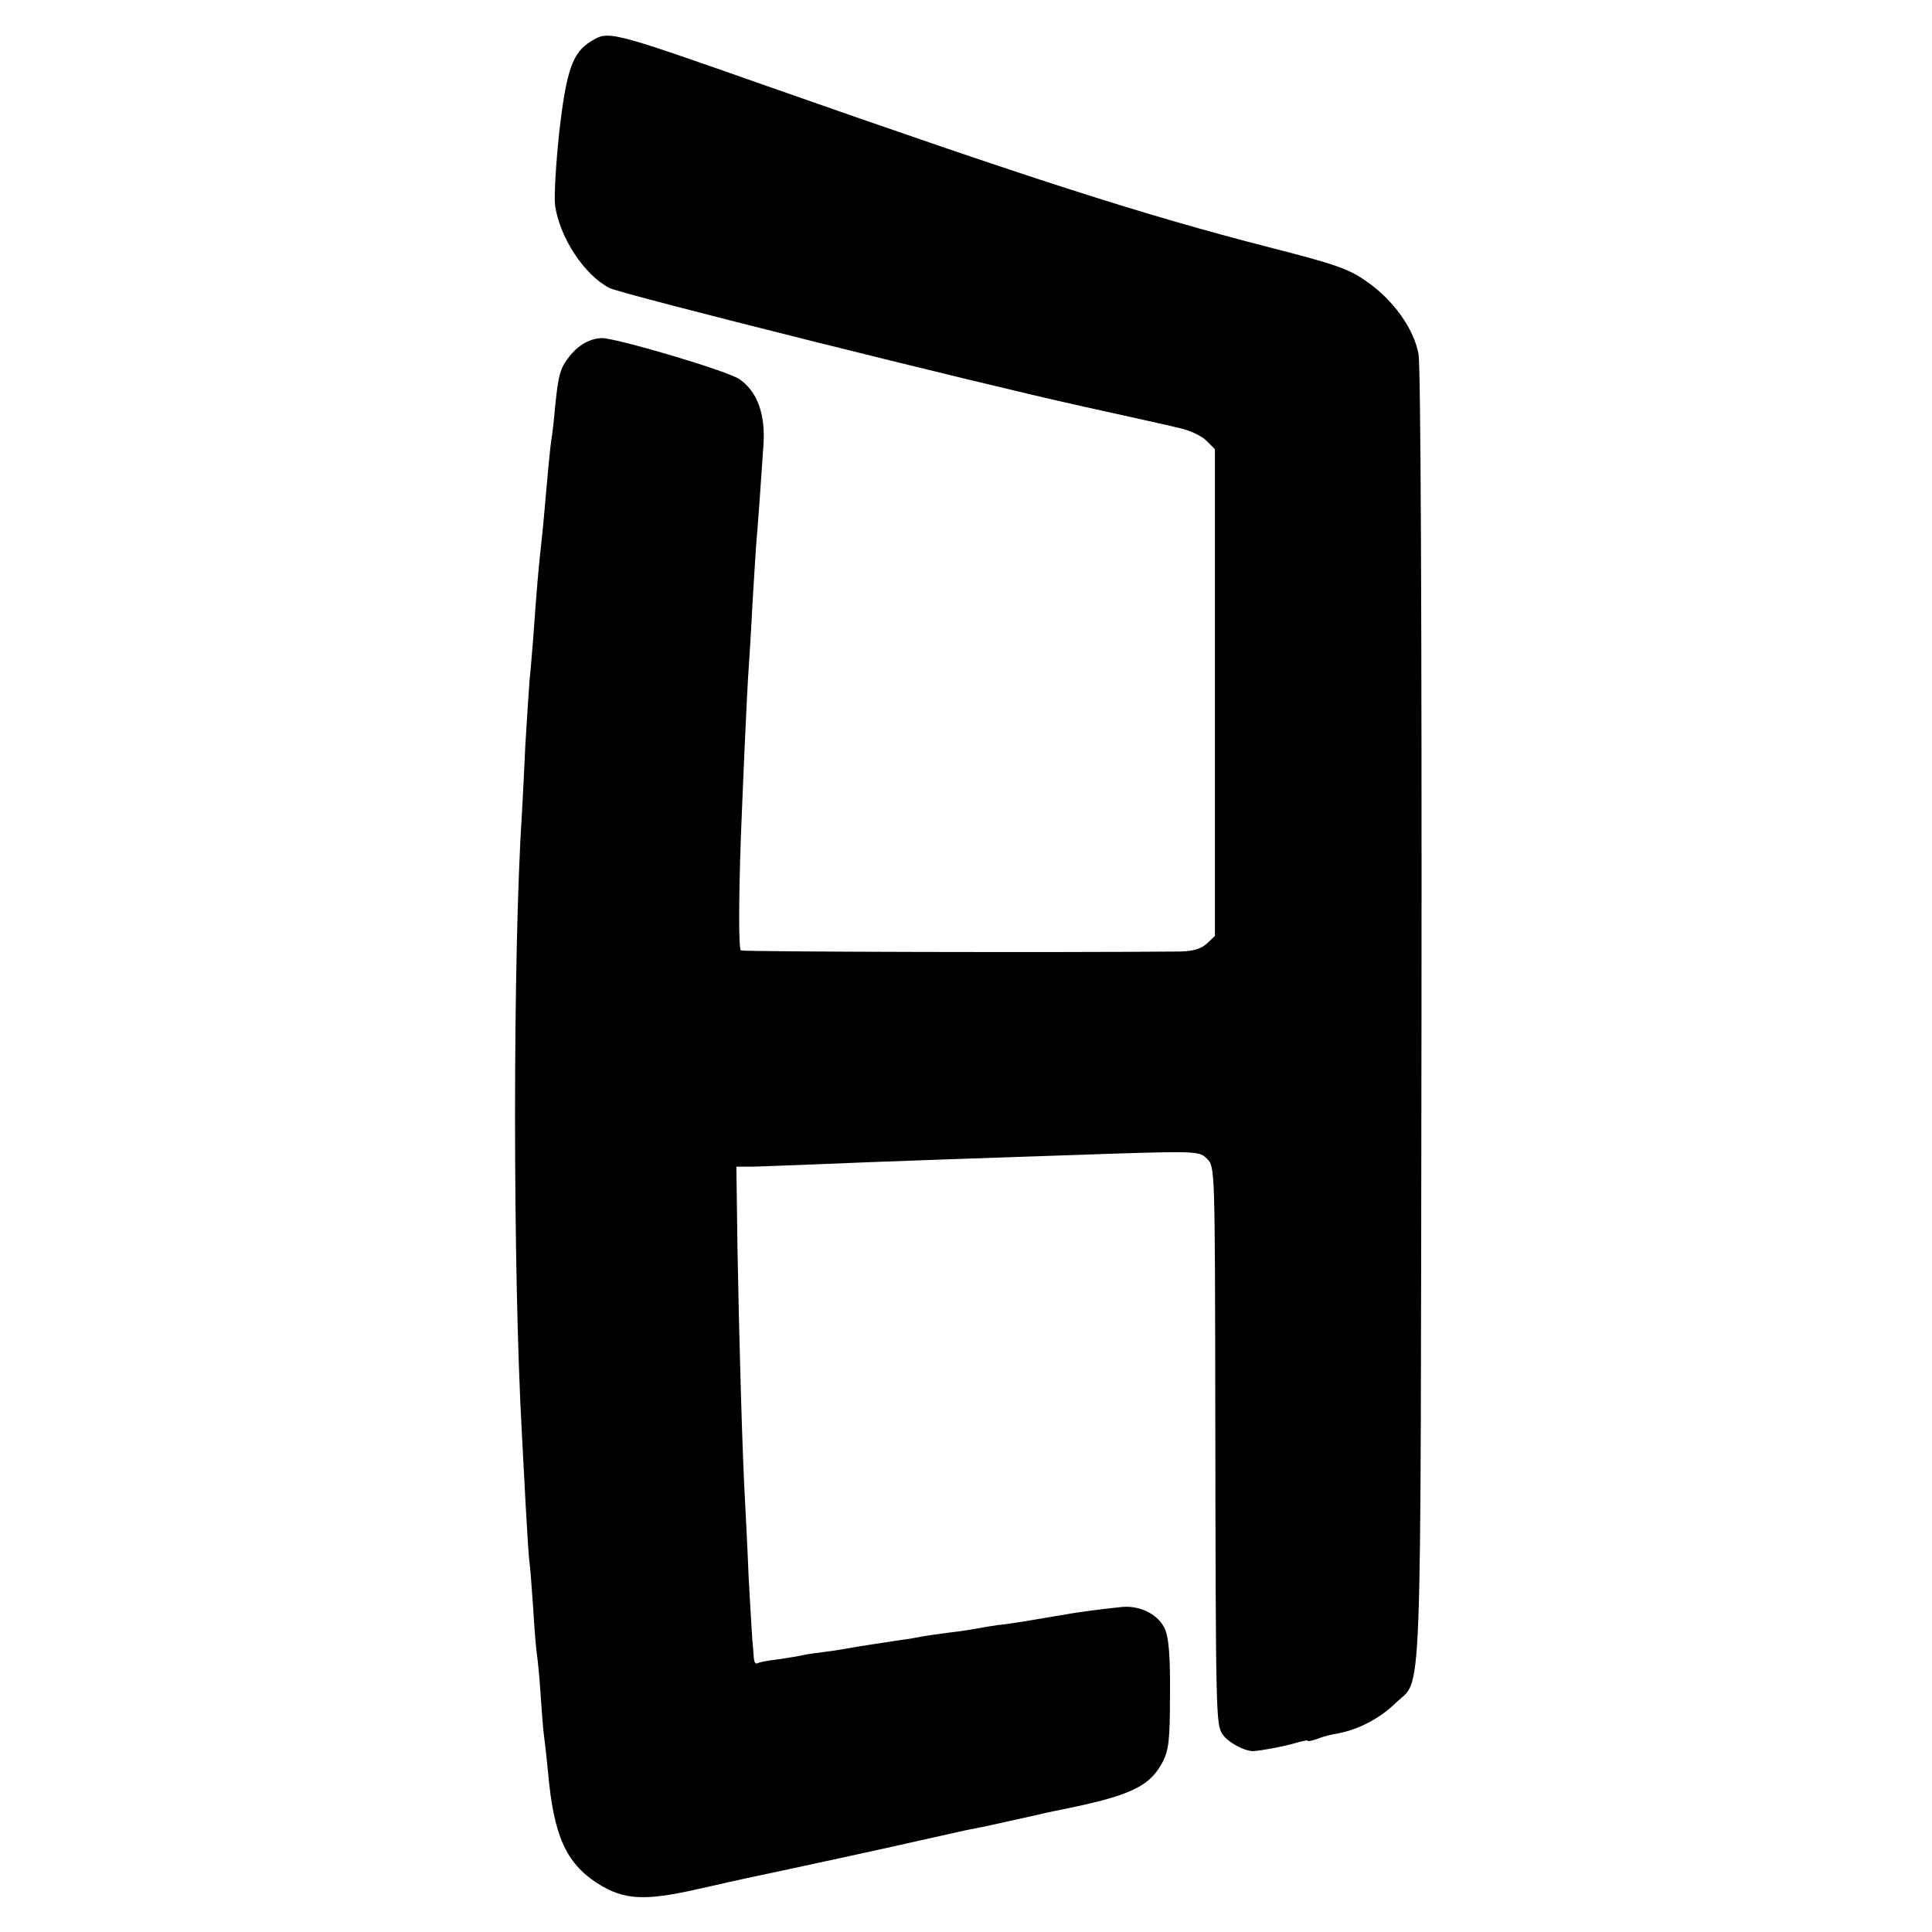 <?xml version="1.0" standalone="no"?>
<!DOCTYPE svg PUBLIC "-//W3C//DTD SVG 20010904//EN"
 "http://www.w3.org/TR/2001/REC-SVG-20010904/DTD/svg10.dtd">
<svg version="1.0" xmlns="http://www.w3.org/2000/svg"
 width="520pt" height="520pt" viewBox="0 0 520 520"
 preserveAspectRatio="xMidYMid meet">
<g transform="translate(0,520) scale(0.1,-0.1)"
fill="#000000" stroke="none">
<path d="M1591 5089 c-50 -30 -67 -79 -86 -247 -9 -85 -14 -172 -11 -195 13
-88 79 -187 146 -222 33 -17 993 -257 1275 -319 116 -26 232 -51 259 -58 28
-6 60 -21 73 -34 l23 -23 0 -655 0 -655 -22 -21 c-16 -14 -36 -20 -72 -21
-316 -3 -1177 -1 -1182 3 -6 6 -6 130 0 303 7 180 17 401 21 455 2 30 7 107
10 170 4 63 8 135 10 160 5 57 14 184 20 275 5 81 -17 141 -64 174 -30 22
-331 111 -371 111 -32 -1 -63 -18 -88 -50 -25 -32 -29 -49 -38 -135 -3 -38 -8
-78 -10 -88 -3 -20 -10 -92 -19 -197 -3 -36 -8 -81 -10 -100 -4 -34 -11 -110
-20 -240 -3 -36 -7 -87 -10 -115 -2 -27 -7 -104 -11 -170 -3 -66 -7 -147 -9
-180 -25 -382 -25 -1238 0 -1680 2 -33 6 -118 10 -189 4 -70 8 -138 10 -150 2
-11 6 -67 10 -123 3 -55 8 -112 10 -125 2 -12 7 -61 10 -108 3 -47 7 -96 9
-110 2 -14 7 -59 11 -99 15 -171 48 -245 133 -300 71 -45 126 -48 268 -16 65
15 126 28 134 30 91 19 378 81 460 100 58 13 116 26 130 29 14 3 39 8 55 11
27 6 87 19 140 31 11 3 31 7 45 10 202 40 254 64 290 133 16 32 19 60 19 180
1 98 -3 152 -13 175 -16 39 -65 65 -115 61 -49 -5 -120 -14 -151 -20 -14 -2
-41 -7 -60 -10 -19 -3 -46 -8 -60 -10 -14 -2 -43 -7 -65 -9 -22 -3 -49 -8 -60
-10 -11 -2 -42 -7 -70 -10 -27 -4 -61 -8 -75 -11 -14 -3 -38 -7 -55 -9 -53 -8
-119 -18 -140 -22 -11 -2 -40 -7 -65 -10 -25 -3 -52 -7 -60 -9 -8 -2 -37 -7
-65 -11 -27 -3 -53 -8 -57 -11 -5 -2 -8 4 -9 14 -1 10 -2 32 -4 48 -1 17 -6
93 -10 170 -3 77 -8 172 -10 210 -7 123 -16 443 -20 673 l-3 222 46 0 c26 1
88 3 137 5 185 8 503 19 832 30 226 7 232 6 252 -14 21 -21 21 -25 22 -663 1
-842 2 -858 19 -885 14 -22 60 -47 84 -46 20 1 80 12 114 22 17 5 32 8 32 6 0
-3 11 0 26 5 14 6 39 12 57 15 54 10 112 41 152 80 75 75 68 -85 71 1845 1
1055 -2 1755 -8 1787 -12 67 -67 145 -139 195 -48 34 -81 46 -265 93 -338 87
-631 181 -1354 435 -421 148 -422 148 -469 119z"/>
</g>
</svg>
